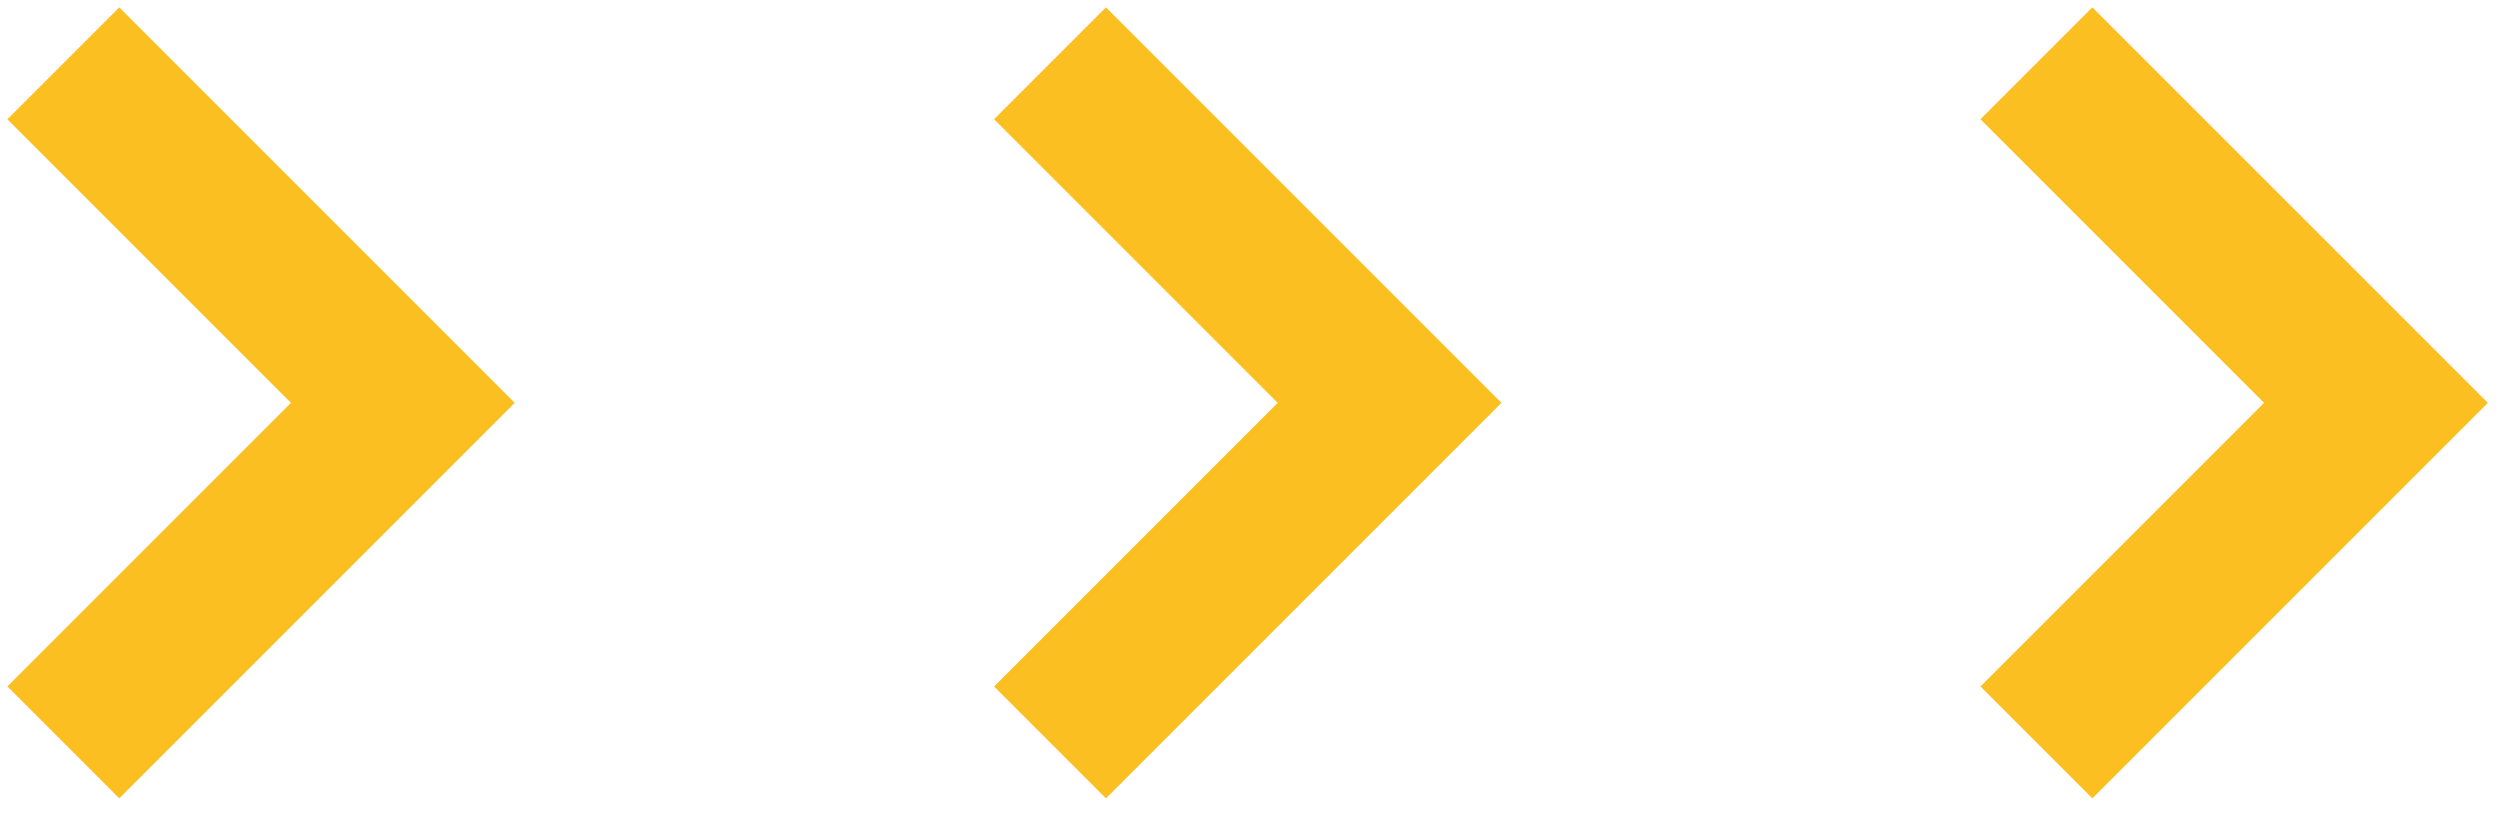 <?xml version="1.0" encoding="UTF-8"?>
<svg xmlns="http://www.w3.org/2000/svg" width="79" height="26" viewBox="0 0 79 26" fill="none">
  <path d="M2 2L12.73 12.73L2 23.46" stroke="#FCBF21" stroke-width="5"></path>
  <path d="M33.18 2L43.91 12.73L33.18 23.46" stroke="#FCBF21" stroke-width="5"></path>
  <path d="M64.35 2L75.08 12.73L64.35 23.46" stroke="#FCBF21" stroke-width="5"></path>
</svg>
